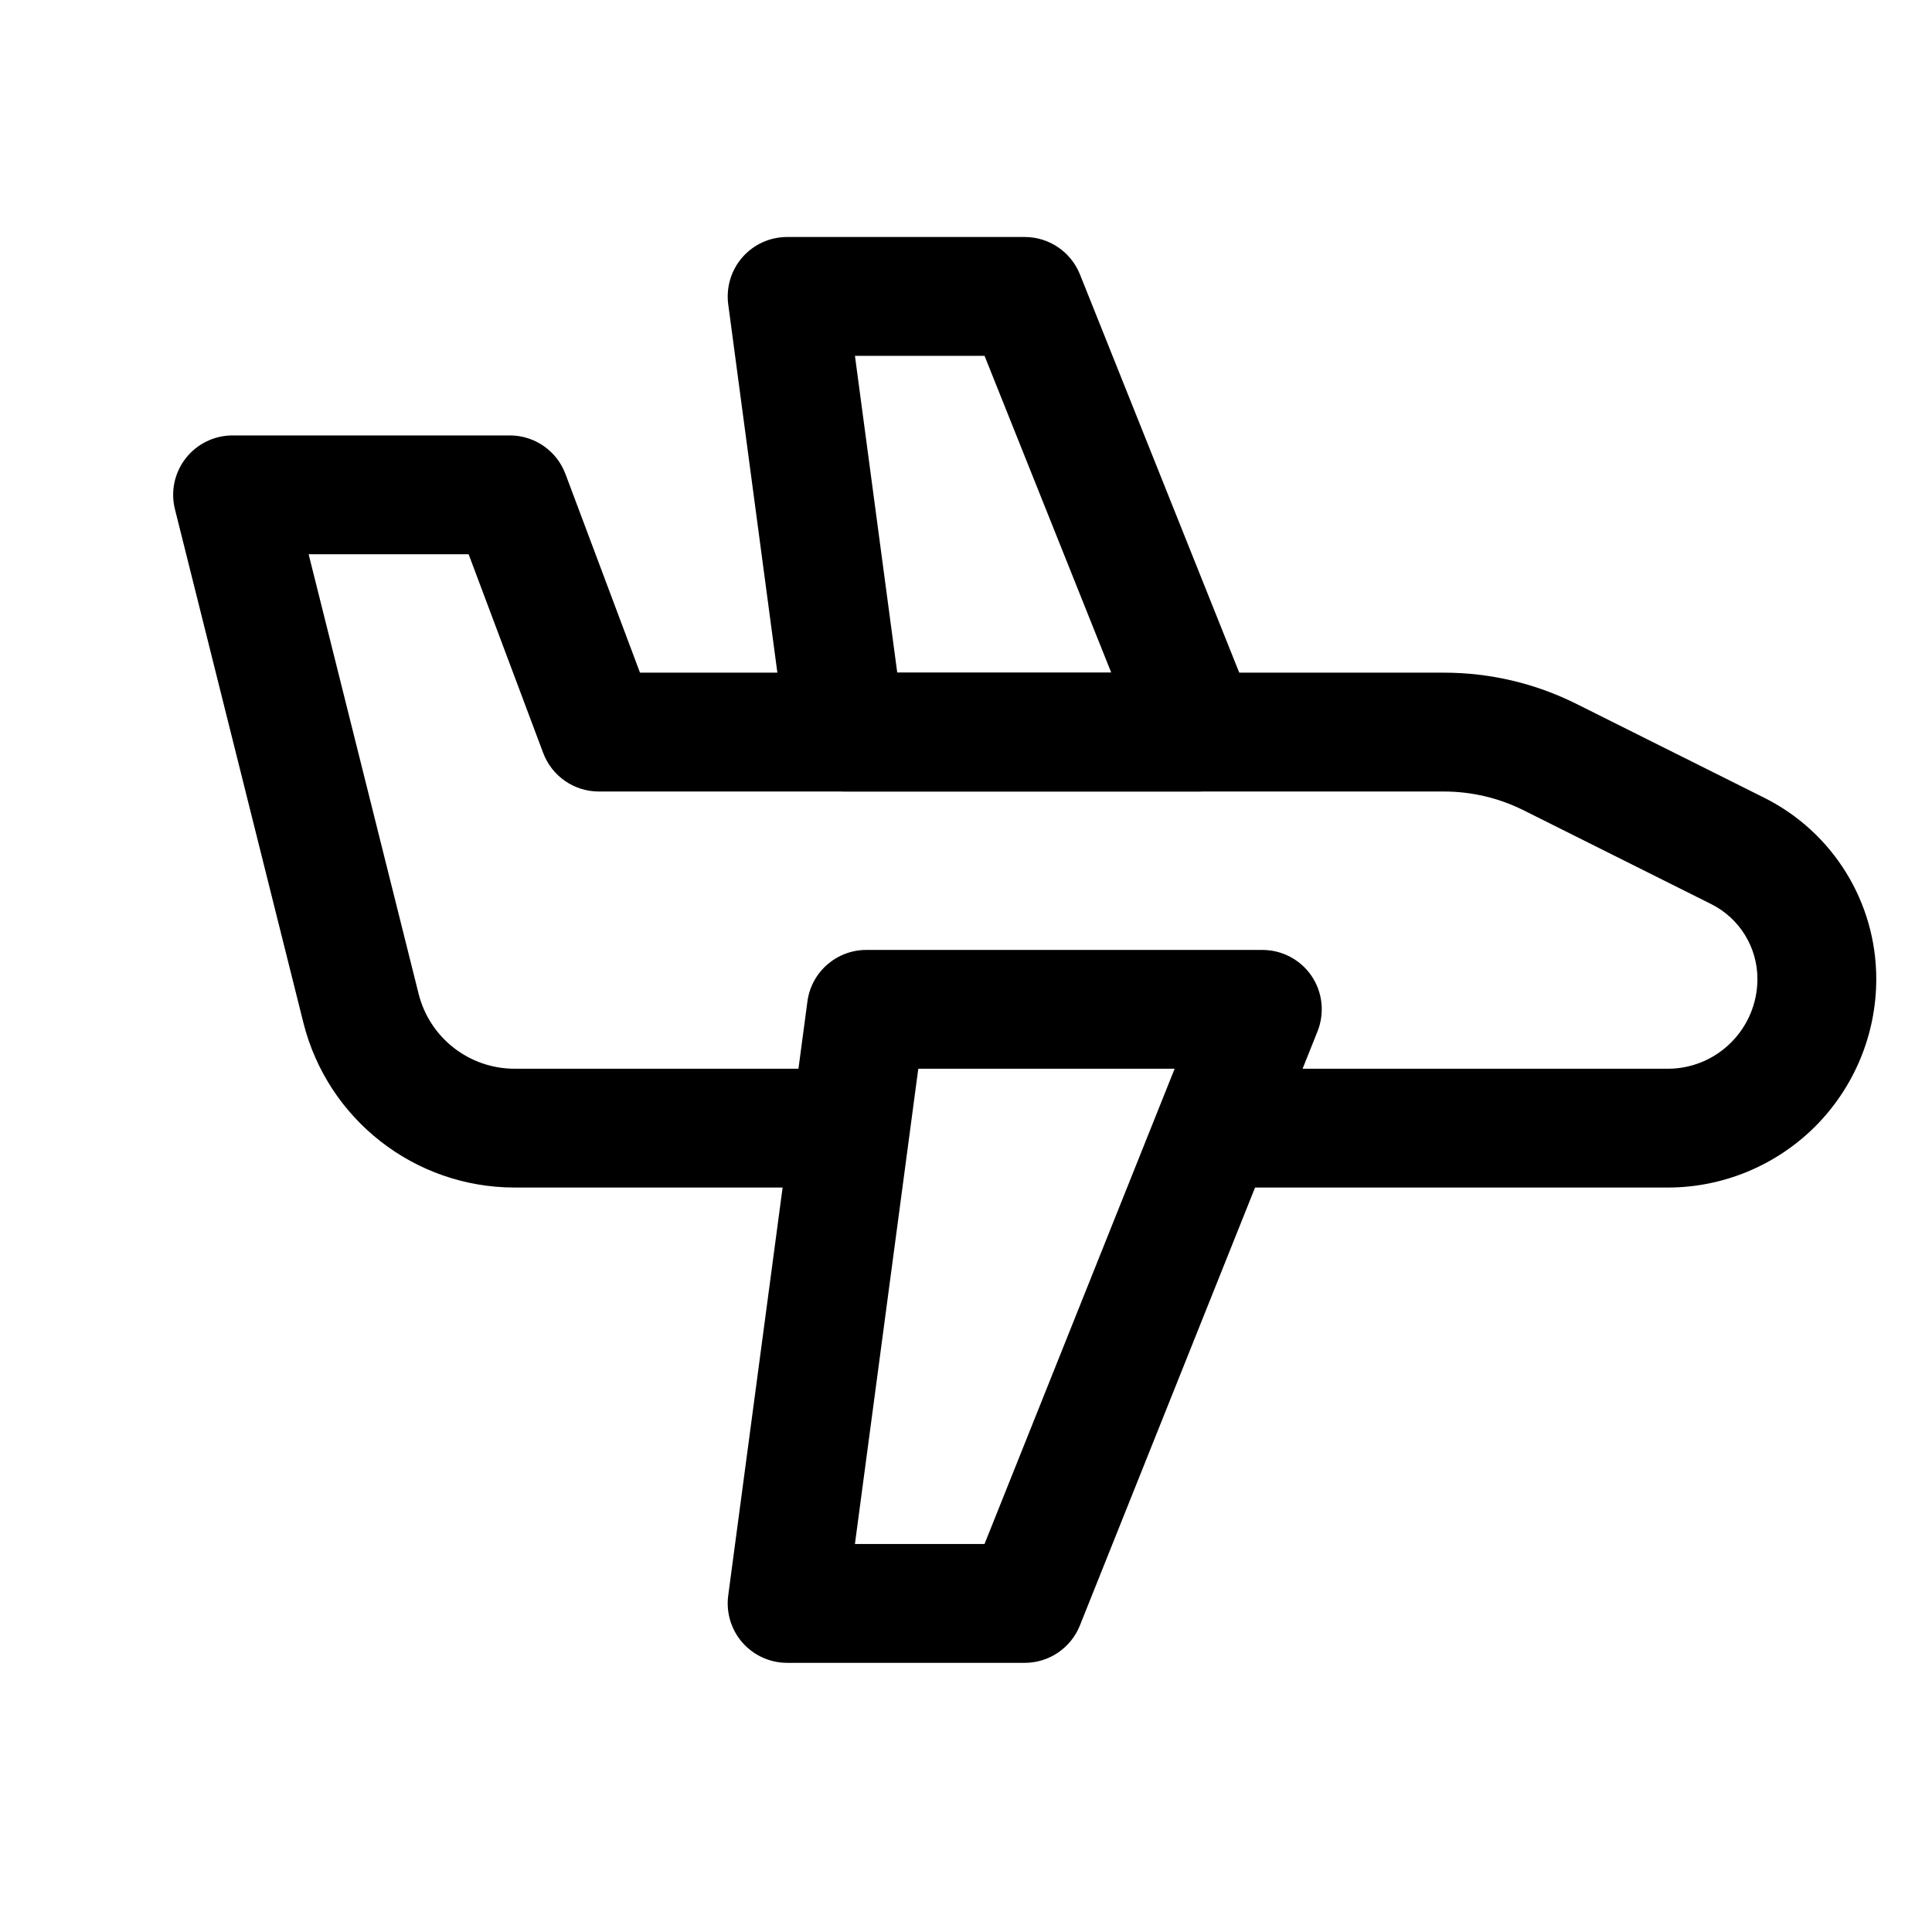 <?xml version="1.0" encoding="UTF-8"?>
<!-- Uploaded to: SVG Repo, www.svgrepo.com, Generator: SVG Repo Mixer Tools -->
<svg fill="#000000" width="800px" height="800px" version="1.1" viewBox="144 144 512 512" xmlns="http://www.w3.org/2000/svg">
 <g fill-rule="evenodd">
  <path d="m468.05 458.71h117.93c14.652 0 28.695-5.836 39.066-16.184 10.348-10.371 16.184-24.414 16.184-39.066v-0.043c0-20.32-11.484-38.898-29.66-47.988l-49.73-24.855c-10.914-5.481-22.965-8.312-35.203-8.312h-213.03l-19.754-52.648c-2.309-6.152-8.188-10.223-14.738-10.223h-73.473c-4.848 0-9.426 2.227-12.426 6.066-2.981 3.82-4.031 8.797-2.856 13.496 0 0 21.852 87.367 34.027 136.03 6.422 25.695 29.516 43.727 56.008 43.727h82.688c8.691 0 15.742-7.055 15.742-15.742 0-8.691-7.055-15.742-15.742-15.742h-82.688c-12.051 0-22.547-8.188-25.465-19.879l-29.137-116.46h42.402s19.754 52.648 19.754 52.648c2.309 6.152 8.188 10.223 14.738 10.223h223.94c7.348 0 14.57 1.699 21.141 4.977l49.711 24.855c7.516 3.758 12.258 11.441 12.258 19.836v0.043c0 6.297-2.519 12.344-6.969 16.793-4.449 4.473-10.496 6.969-16.793 6.969h-117.93c-8.691 0-15.742 7.055-15.742 15.742 0 8.691 7.055 15.742 15.742 15.742z"/>
  <path d="m493.16 417.32c1.93-4.848 1.344-10.348-1.574-14.672-2.938-4.324-7.828-6.906-13.035-6.906h-104.96c-7.894 0-14.57 5.836-15.617 13.664l-20.992 157.44c-0.586 4.492 0.777 9.027 3.758 12.449 3 3.402 7.305 5.375 11.859 5.375h62.977c6.422 0 12.219-3.926 14.609-9.91zm-37.871 9.91-50.383 125.95h-34.344l16.793-125.95z"/>
  <path d="m352.39 340.09c1.027 7.828 7.703 13.664 15.598 13.664h93.773c5.207 0 10.098-2.602 13.035-6.926 2.918-4.324 3.504-9.824 1.574-14.672l-46.184-115.46c-2.394-5.961-8.188-9.887-14.609-9.887h-62.977c-4.555 0-8.859 1.953-11.859 5.375-2.981 3.402-4.344 7.957-3.758 12.449l15.406 115.46zm29.391-17.82-11.211-83.969h34.344s33.586 83.969 33.586 83.969z"/>
 </g>
</svg>